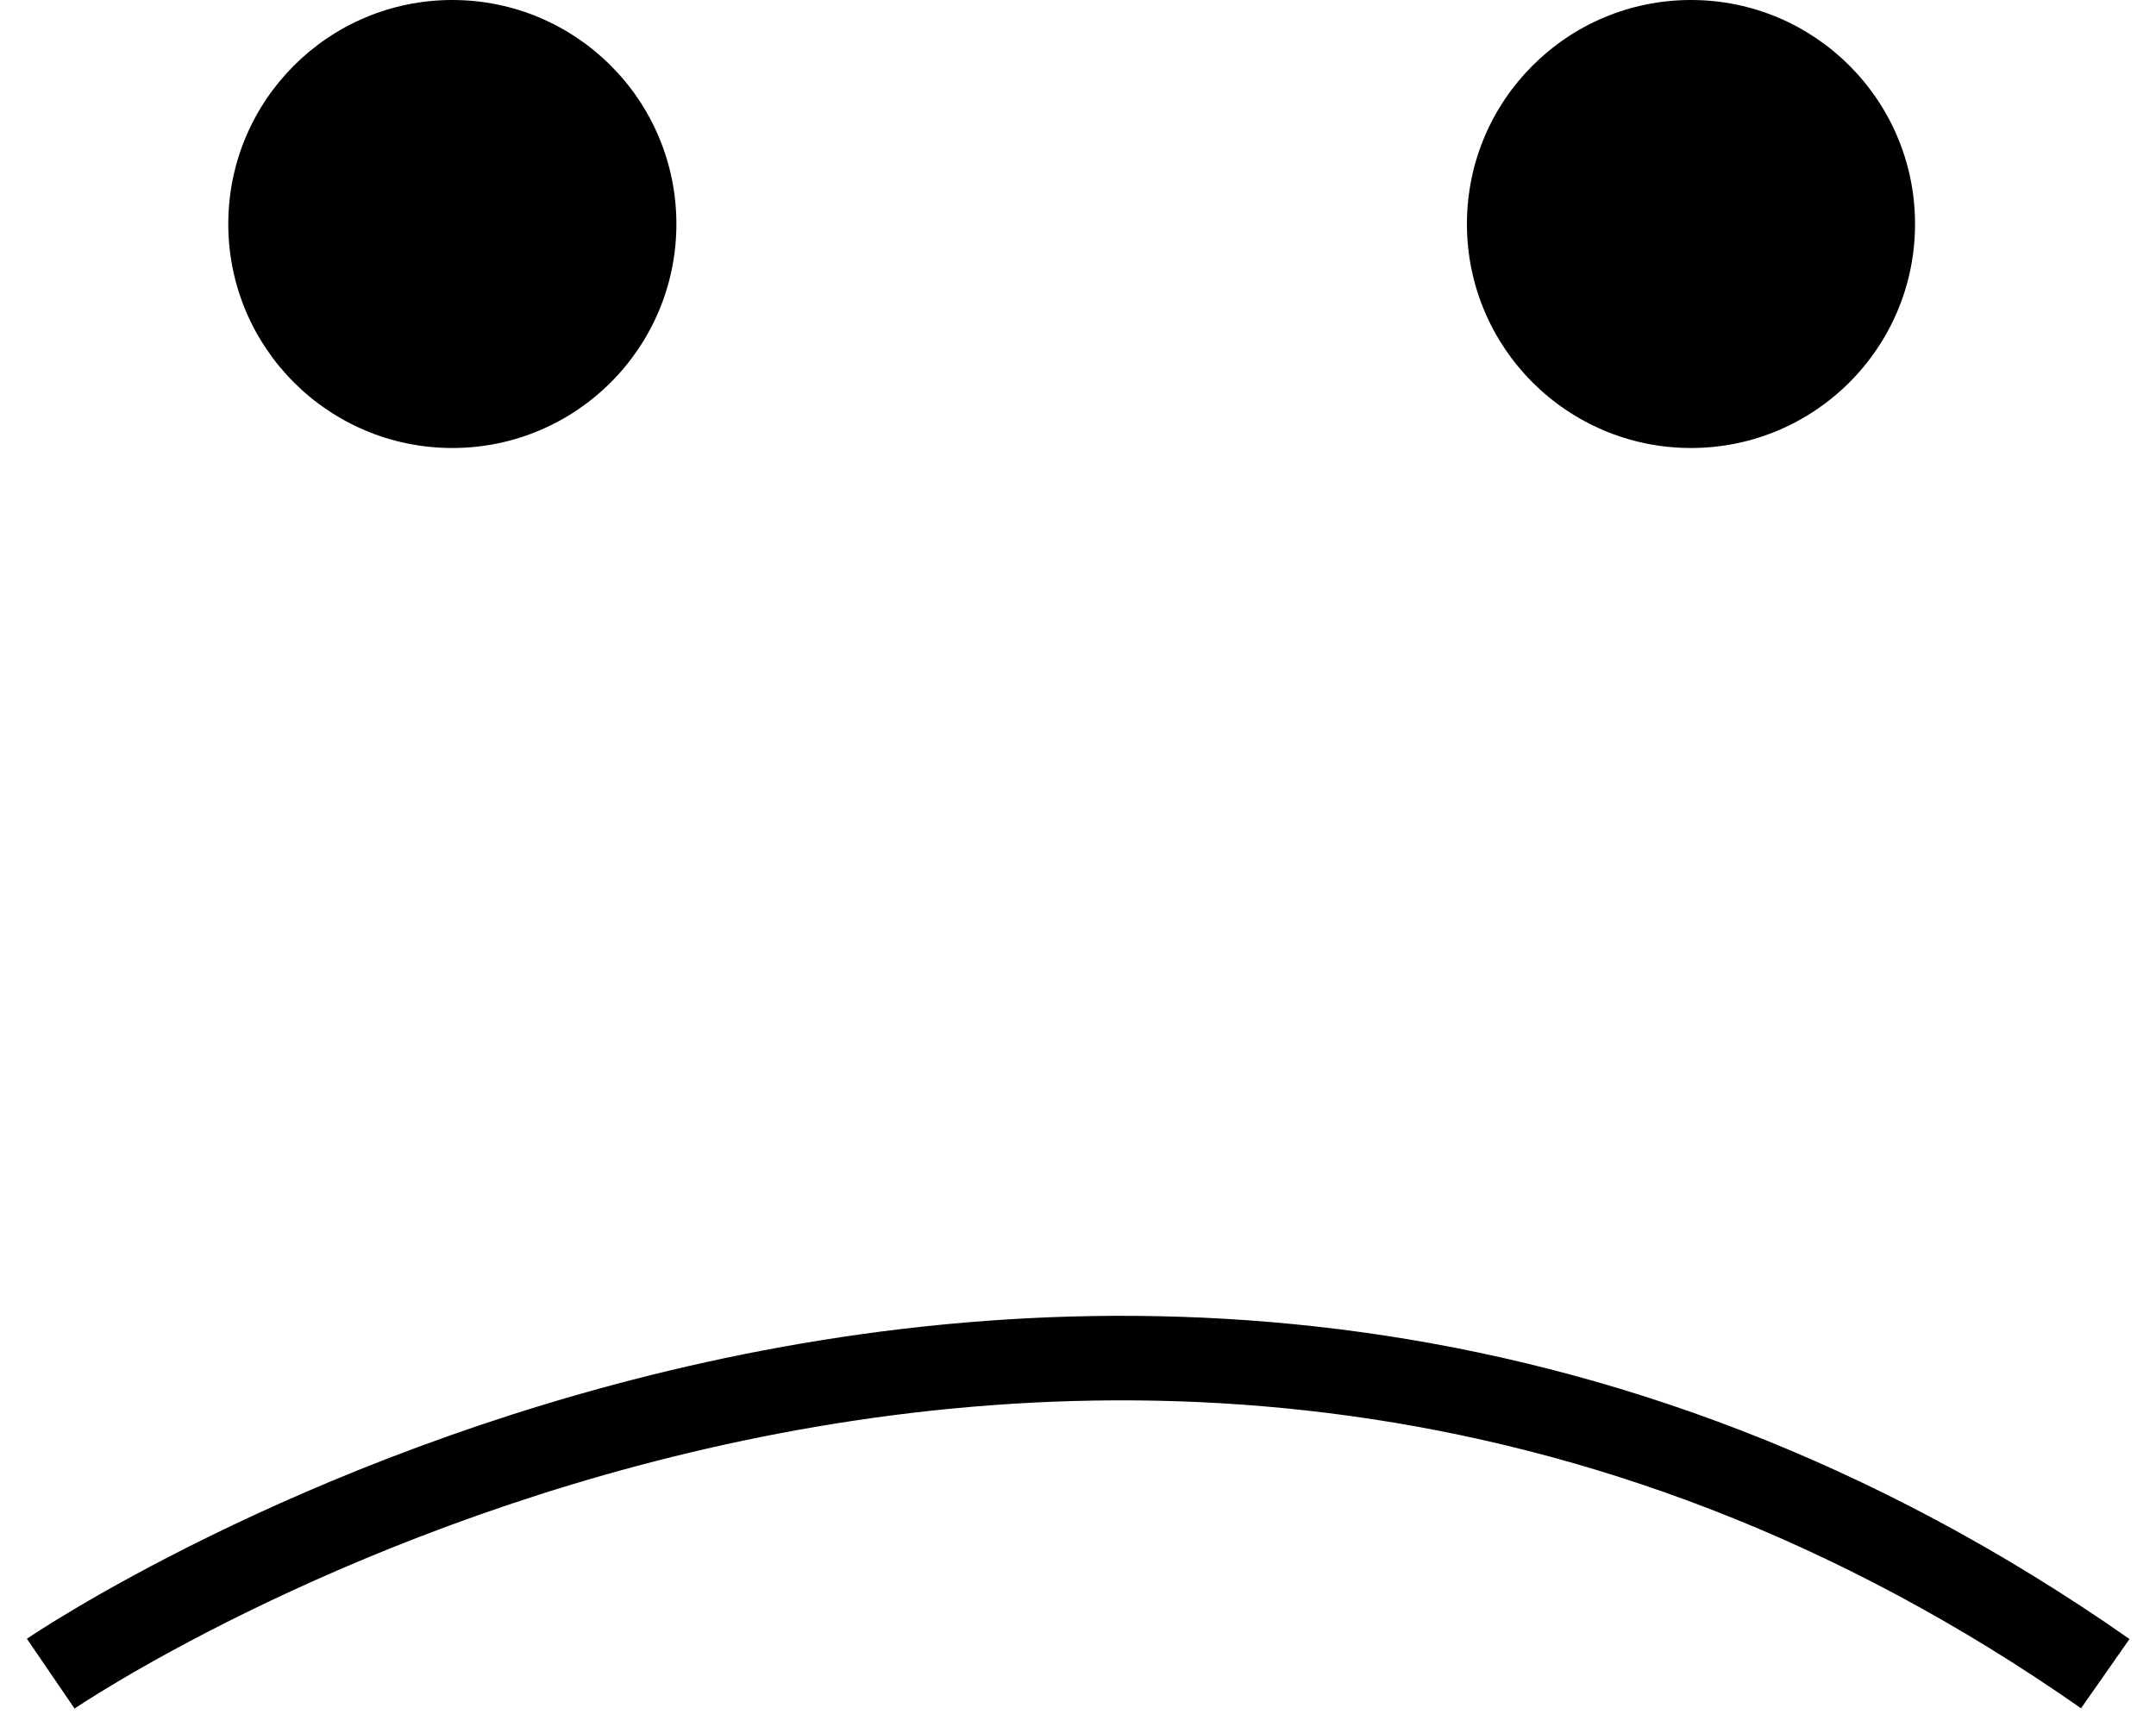 <?xml version="1.0" encoding="utf-8"?>
<!-- Generator: Adobe Illustrator 19.2.1, SVG Export Plug-In . SVG Version: 6.00 Build 0)  -->
<svg version="1.1" id="Capa_1" xmlns="http://www.w3.org/2000/svg" xmlns:xlink="http://www.w3.org/1999/xlink" x="0px" y="0px"
	 viewBox="0 0 51 41" style="enable-background:new 0 0 51 41;" xml:space="preserve">
<style type="text/css">
	.st0{fill:none;stroke:#000000;stroke-width:2;}
</style>
<title>Group 3</title>
<desc>Created with Sketch.</desc>
<ellipse id="Oval-108" cx="10.7" cy="5.3" rx="5.3" ry="5.3"/>
<ellipse id="Oval-108-Copy" cx="40" cy="5.3" rx="5.3" ry="5.3"/>
<path id="Path-527" class="st0" d="M1.2,39.6c0,0,24.6-16.8,48.6,0"/>
</svg>
